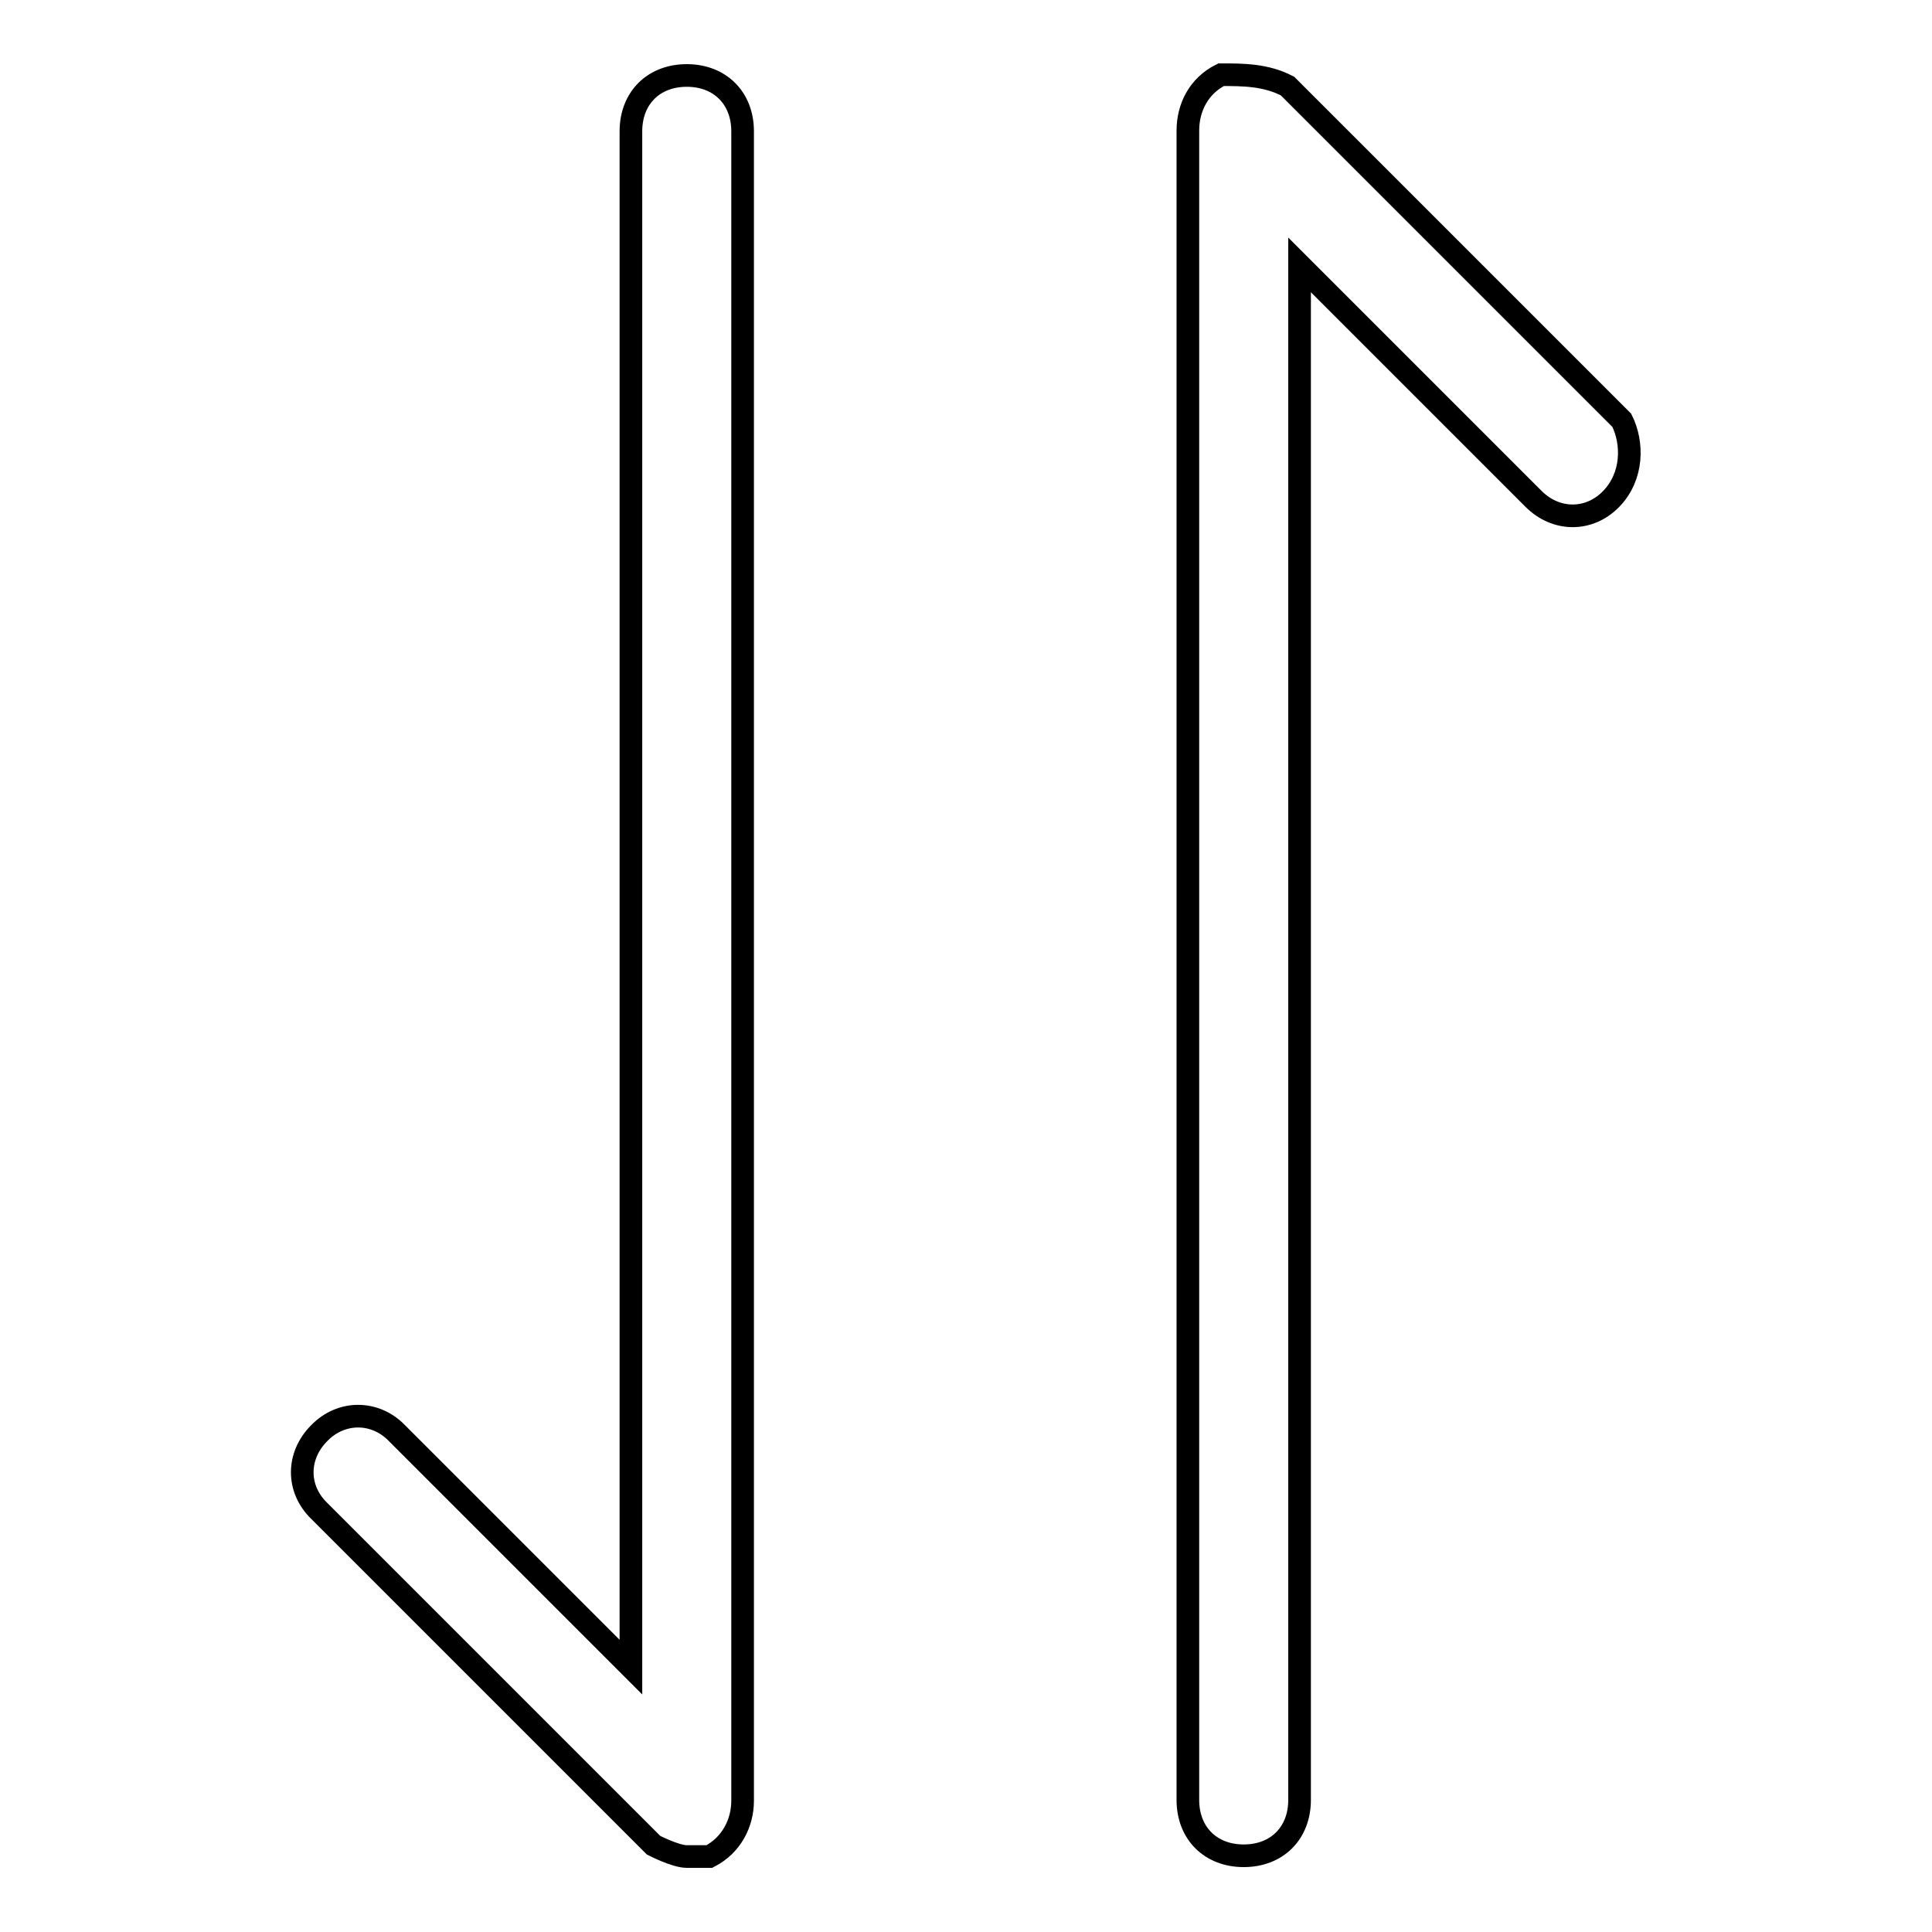 <?xml version="1.0" encoding="utf-8"?>
<!-- Svg Vector Icons : http://www.onlinewebfonts.com/icon -->
<!DOCTYPE svg PUBLIC "-//W3C//DTD SVG 1.1//EN" "http://www.w3.org/Graphics/SVG/1.1/DTD/svg11.dtd">
<svg version="1.1" xmlns="http://www.w3.org/2000/svg" xmlns:xlink="http://www.w3.org/1999/xlink" x="0px" y="0px" viewBox="0 0 256 256" enable-background="new 0 0 256 256" xml:space="preserve">
<g> <path stroke-width="3" fill-opacity="0" stroke="#000000"  d="M91,10c-4.4,0-7.4,3-7.4,7.4v203.5l-31-31c-2.9-3-7.4-3-10.3,0c-3,3-3,7.4,0,10.3l44.3,44.3 c0,0,2.9,1.5,4.4,1.5c1.5,0,1.5,0,3,0c2.9-1.5,4.4-4.4,4.4-7.4V17.4C98.4,13,95.4,10,91,10z M214.9,55.7l-44.3-44.3 c-2.9-1.5-5.9-1.5-8.8-1.5c-3,1.5-4.4,4.4-4.4,7.4v221.2c0,4.4,3,7.4,7.4,7.4s7.4-3,7.4-7.4V35.1l31,31c3,3,7.4,3,10.3,0 S216.4,58.7,214.9,55.7z"/></g>
</svg>